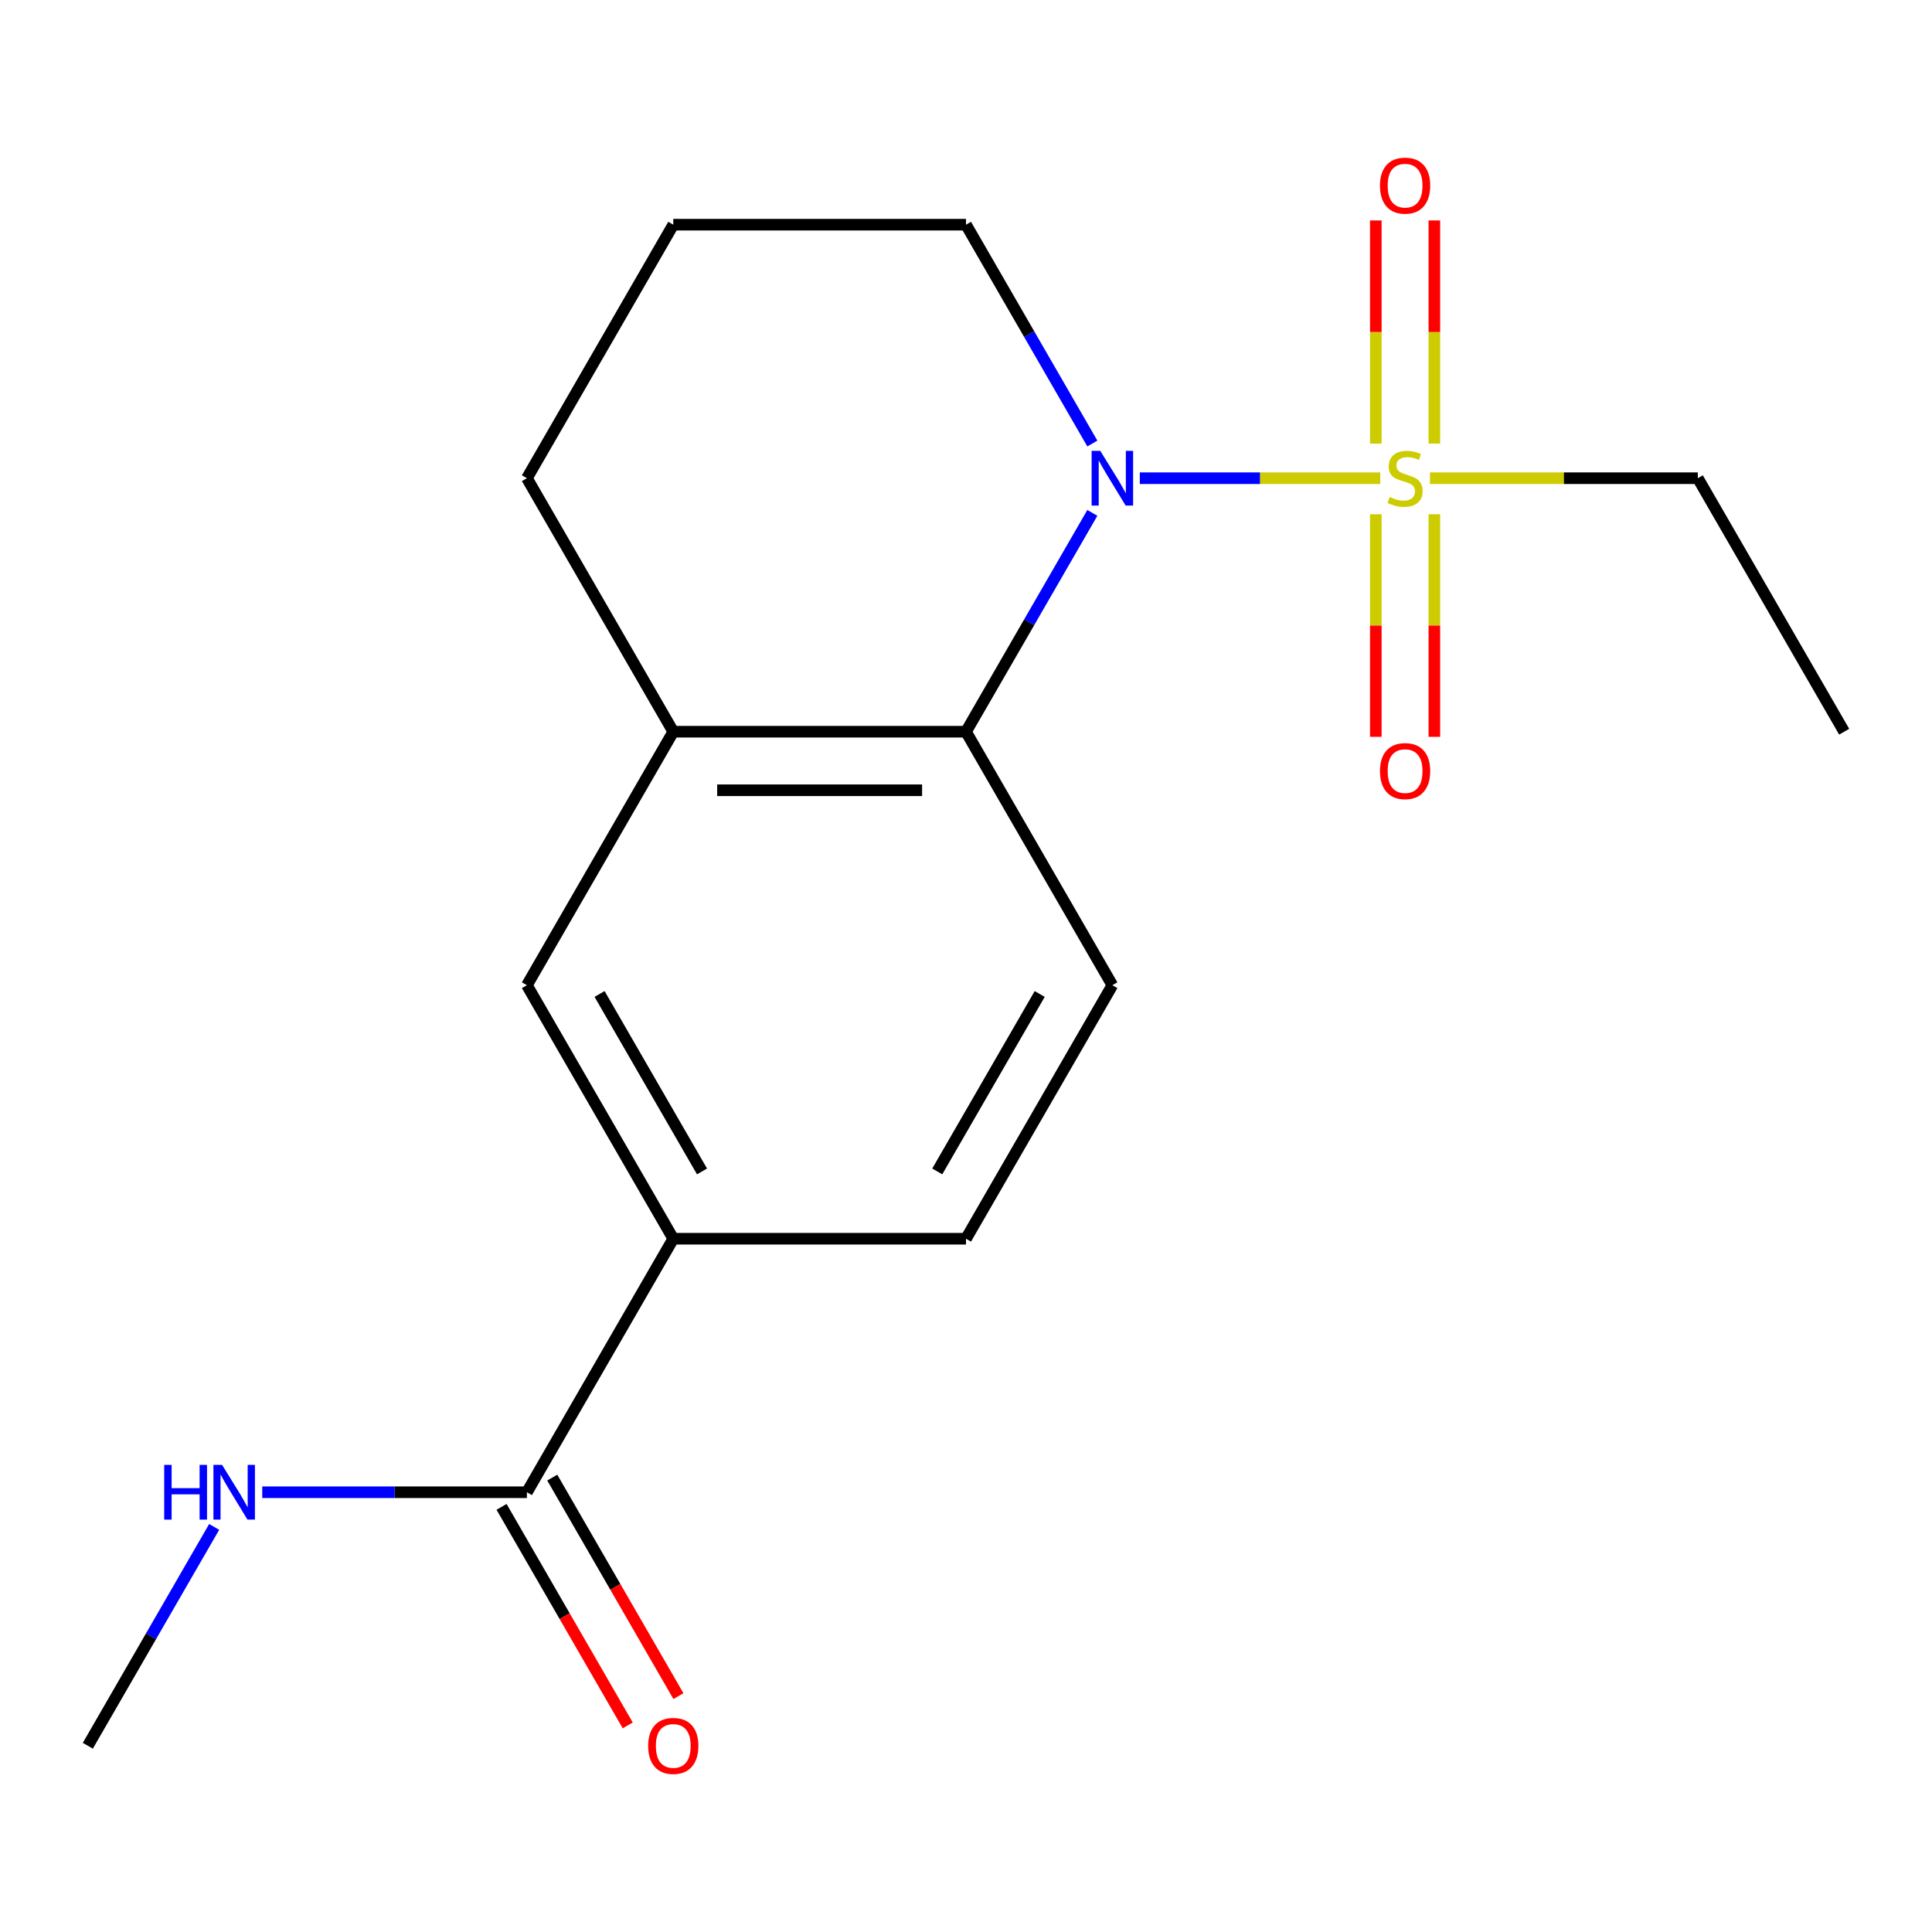 <?xml version='1.0' encoding='iso-8859-1'?>
<svg version='1.1' baseProfile='full'
              xmlns='http://www.w3.org/2000/svg'
                      xmlns:rdkit='http://www.rdkit.org/xml'
                      xmlns:xlink='http://www.w3.org/1999/xlink'
                  xml:space='preserve'
width='1000px' height='1000px' viewBox='0 0 1000 1000'>
<!-- END OF HEADER -->
<rect style='opacity:1.0;fill:#FFFFFF;stroke:none' width='1000' height='1000' x='0' y='0'> </rect>
<path class='bond-0' d='M 714.405,247.518 L 652.184,247.518' style='fill:none;fill-rule:evenodd;stroke:#CCCC00;stroke-width:6px;stroke-linecap:butt;stroke-linejoin:miter;stroke-opacity:1' />
<path class='bond-0' d='M 652.184,247.518 L 589.964,247.518' style='fill:none;fill-rule:evenodd;stroke:#0000FF;stroke-width:6px;stroke-linecap:butt;stroke-linejoin:miter;stroke-opacity:1' />
<path class='bond-7' d='M 712.121,266.186 L 712.121,323.789' style='fill:none;fill-rule:evenodd;stroke:#CCCC00;stroke-width:6px;stroke-linecap:butt;stroke-linejoin:miter;stroke-opacity:1' />
<path class='bond-7' d='M 712.121,323.789 L 712.121,381.392' style='fill:none;fill-rule:evenodd;stroke:#FF0000;stroke-width:6px;stroke-linecap:butt;stroke-linejoin:miter;stroke-opacity:1' />
<path class='bond-7' d='M 742.424,266.186 L 742.424,323.789' style='fill:none;fill-rule:evenodd;stroke:#CCCC00;stroke-width:6px;stroke-linecap:butt;stroke-linejoin:miter;stroke-opacity:1' />
<path class='bond-7' d='M 742.424,323.789 L 742.424,381.392' style='fill:none;fill-rule:evenodd;stroke:#FF0000;stroke-width:6px;stroke-linecap:butt;stroke-linejoin:miter;stroke-opacity:1' />
<path class='bond-8' d='M 742.424,229.61 L 742.424,171.856' style='fill:none;fill-rule:evenodd;stroke:#CCCC00;stroke-width:6px;stroke-linecap:butt;stroke-linejoin:miter;stroke-opacity:1' />
<path class='bond-8' d='M 742.424,171.856 L 742.424,114.103' style='fill:none;fill-rule:evenodd;stroke:#FF0000;stroke-width:6px;stroke-linecap:butt;stroke-linejoin:miter;stroke-opacity:1' />
<path class='bond-8' d='M 712.121,229.61 L 712.121,171.856' style='fill:none;fill-rule:evenodd;stroke:#CCCC00;stroke-width:6px;stroke-linecap:butt;stroke-linejoin:miter;stroke-opacity:1' />
<path class='bond-8' d='M 712.121,171.856 L 712.121,114.103' style='fill:none;fill-rule:evenodd;stroke:#FF0000;stroke-width:6px;stroke-linecap:butt;stroke-linejoin:miter;stroke-opacity:1' />
<path class='bond-12' d='M 740.141,247.518 L 809.464,247.518' style='fill:none;fill-rule:evenodd;stroke:#CCCC00;stroke-width:6px;stroke-linecap:butt;stroke-linejoin:miter;stroke-opacity:1' />
<path class='bond-12' d='M 809.464,247.518 L 878.788,247.518' style='fill:none;fill-rule:evenodd;stroke:#000000;stroke-width:6px;stroke-linecap:butt;stroke-linejoin:miter;stroke-opacity:1' />
<path class='bond-1' d='M 565.395,265.466 L 532.698,322.1' style='fill:none;fill-rule:evenodd;stroke:#0000FF;stroke-width:6px;stroke-linecap:butt;stroke-linejoin:miter;stroke-opacity:1' />
<path class='bond-1' d='M 532.698,322.1 L 500,378.734' style='fill:none;fill-rule:evenodd;stroke:#000000;stroke-width:6px;stroke-linecap:butt;stroke-linejoin:miter;stroke-opacity:1' />
<path class='bond-13' d='M 565.395,229.57 L 532.698,172.936' style='fill:none;fill-rule:evenodd;stroke:#0000FF;stroke-width:6px;stroke-linecap:butt;stroke-linejoin:miter;stroke-opacity:1' />
<path class='bond-13' d='M 532.698,172.936 L 500,116.302' style='fill:none;fill-rule:evenodd;stroke:#000000;stroke-width:6px;stroke-linecap:butt;stroke-linejoin:miter;stroke-opacity:1' />
<path class='bond-2' d='M 500,378.734 L 348.485,378.734' style='fill:none;fill-rule:evenodd;stroke:#000000;stroke-width:6px;stroke-linecap:butt;stroke-linejoin:miter;stroke-opacity:1' />
<path class='bond-2' d='M 477.273,409.037 L 371.212,409.037' style='fill:none;fill-rule:evenodd;stroke:#000000;stroke-width:6px;stroke-linecap:butt;stroke-linejoin:miter;stroke-opacity:1' />
<path class='bond-6' d='M 500,378.734 L 575.758,509.95' style='fill:none;fill-rule:evenodd;stroke:#000000;stroke-width:6px;stroke-linecap:butt;stroke-linejoin:miter;stroke-opacity:1' />
<path class='bond-5' d='M 348.485,378.734 L 272.727,509.95' style='fill:none;fill-rule:evenodd;stroke:#000000;stroke-width:6px;stroke-linecap:butt;stroke-linejoin:miter;stroke-opacity:1' />
<path class='bond-18' d='M 348.485,378.734 L 272.727,247.518' style='fill:none;fill-rule:evenodd;stroke:#000000;stroke-width:6px;stroke-linecap:butt;stroke-linejoin:miter;stroke-opacity:1' />
<path class='bond-3' d='M 272.727,772.382 L 348.485,641.166' style='fill:none;fill-rule:evenodd;stroke:#000000;stroke-width:6px;stroke-linecap:butt;stroke-linejoin:miter;stroke-opacity:1' />
<path class='bond-10' d='M 259.606,779.957 L 292.257,836.511' style='fill:none;fill-rule:evenodd;stroke:#000000;stroke-width:6px;stroke-linecap:butt;stroke-linejoin:miter;stroke-opacity:1' />
<path class='bond-10' d='M 292.257,836.511 L 324.909,893.065' style='fill:none;fill-rule:evenodd;stroke:#FF0000;stroke-width:6px;stroke-linecap:butt;stroke-linejoin:miter;stroke-opacity:1' />
<path class='bond-10' d='M 285.849,764.806 L 318.5,821.36' style='fill:none;fill-rule:evenodd;stroke:#000000;stroke-width:6px;stroke-linecap:butt;stroke-linejoin:miter;stroke-opacity:1' />
<path class='bond-10' d='M 318.5,821.36 L 351.152,877.914' style='fill:none;fill-rule:evenodd;stroke:#FF0000;stroke-width:6px;stroke-linecap:butt;stroke-linejoin:miter;stroke-opacity:1' />
<path class='bond-11' d='M 272.727,772.382 L 204.234,772.382' style='fill:none;fill-rule:evenodd;stroke:#000000;stroke-width:6px;stroke-linecap:butt;stroke-linejoin:miter;stroke-opacity:1' />
<path class='bond-11' d='M 204.234,772.382 L 135.74,772.382' style='fill:none;fill-rule:evenodd;stroke:#0000FF;stroke-width:6px;stroke-linecap:butt;stroke-linejoin:miter;stroke-opacity:1' />
<path class='bond-4' d='M 348.485,641.166 L 500,641.166' style='fill:none;fill-rule:evenodd;stroke:#000000;stroke-width:6px;stroke-linecap:butt;stroke-linejoin:miter;stroke-opacity:1' />
<path class='bond-19' d='M 348.485,641.166 L 272.727,509.95' style='fill:none;fill-rule:evenodd;stroke:#000000;stroke-width:6px;stroke-linecap:butt;stroke-linejoin:miter;stroke-opacity:1' />
<path class='bond-19' d='M 363.364,606.332 L 310.334,514.48' style='fill:none;fill-rule:evenodd;stroke:#000000;stroke-width:6px;stroke-linecap:butt;stroke-linejoin:miter;stroke-opacity:1' />
<path class='bond-9' d='M 575.758,509.95 L 500,641.166' style='fill:none;fill-rule:evenodd;stroke:#000000;stroke-width:6px;stroke-linecap:butt;stroke-linejoin:miter;stroke-opacity:1' />
<path class='bond-9' d='M 538.151,514.48 L 485.12,606.332' style='fill:none;fill-rule:evenodd;stroke:#000000;stroke-width:6px;stroke-linecap:butt;stroke-linejoin:miter;stroke-opacity:1' />
<path class='bond-16' d='M 110.85,790.329 L 78.152,846.963' style='fill:none;fill-rule:evenodd;stroke:#0000FF;stroke-width:6px;stroke-linecap:butt;stroke-linejoin:miter;stroke-opacity:1' />
<path class='bond-16' d='M 78.152,846.963 L 45.455,903.598' style='fill:none;fill-rule:evenodd;stroke:#000000;stroke-width:6px;stroke-linecap:butt;stroke-linejoin:miter;stroke-opacity:1' />
<path class='bond-17' d='M 878.788,247.518 L 954.545,378.734' style='fill:none;fill-rule:evenodd;stroke:#000000;stroke-width:6px;stroke-linecap:butt;stroke-linejoin:miter;stroke-opacity:1' />
<path class='bond-15' d='M 500,116.302 L 348.485,116.302' style='fill:none;fill-rule:evenodd;stroke:#000000;stroke-width:6px;stroke-linecap:butt;stroke-linejoin:miter;stroke-opacity:1' />
<path class='bond-14' d='M 272.727,247.518 L 348.485,116.302' style='fill:none;fill-rule:evenodd;stroke:#000000;stroke-width:6px;stroke-linecap:butt;stroke-linejoin:miter;stroke-opacity:1' />
<path  class='atom-0' d='M 719.273 257.238
Q 719.593 257.358, 720.913 257.918
Q 722.233 258.478, 723.673 258.838
Q 725.153 259.158, 726.593 259.158
Q 729.273 259.158, 730.833 257.878
Q 732.393 256.558, 732.393 254.278
Q 732.393 252.718, 731.593 251.758
Q 730.833 250.798, 729.633 250.278
Q 728.433 249.758, 726.433 249.158
Q 723.913 248.398, 722.393 247.678
Q 720.913 246.958, 719.833 245.438
Q 718.793 243.918, 718.793 241.358
Q 718.793 237.798, 721.193 235.598
Q 723.633 233.398, 728.433 233.398
Q 731.713 233.398, 735.433 234.958
L 734.513 238.038
Q 731.113 236.638, 728.553 236.638
Q 725.793 236.638, 724.273 237.798
Q 722.753 238.918, 722.793 240.878
Q 722.793 242.398, 723.553 243.318
Q 724.353 244.238, 725.473 244.758
Q 726.633 245.278, 728.553 245.878
Q 731.113 246.678, 732.633 247.478
Q 734.153 248.278, 735.233 249.918
Q 736.353 251.518, 736.353 254.278
Q 736.353 258.198, 733.713 260.318
Q 731.113 262.398, 726.753 262.398
Q 724.233 262.398, 722.313 261.838
Q 720.433 261.318, 718.193 260.398
L 719.273 257.238
' fill='#CCCC00'/>
<path  class='atom-1' d='M 569.498 233.358
L 578.778 248.358
Q 579.698 249.838, 581.178 252.518
Q 582.658 255.198, 582.738 255.358
L 582.738 233.358
L 586.498 233.358
L 586.498 261.678
L 582.618 261.678
L 572.658 245.278
Q 571.498 243.358, 570.258 241.158
Q 569.058 238.958, 568.698 238.278
L 568.698 261.678
L 565.018 261.678
L 565.018 233.358
L 569.498 233.358
' fill='#0000FF'/>
<path  class='atom-8' d='M 714.273 399.113
Q 714.273 392.313, 717.633 388.513
Q 720.993 384.713, 727.273 384.713
Q 733.553 384.713, 736.913 388.513
Q 740.273 392.313, 740.273 399.113
Q 740.273 405.993, 736.873 409.913
Q 733.473 413.793, 727.273 413.793
Q 721.033 413.793, 717.633 409.913
Q 714.273 406.033, 714.273 399.113
M 727.273 410.593
Q 731.593 410.593, 733.913 407.713
Q 736.273 404.793, 736.273 399.113
Q 736.273 393.553, 733.913 390.753
Q 731.593 387.913, 727.273 387.913
Q 722.953 387.913, 720.593 390.713
Q 718.273 393.513, 718.273 399.113
Q 718.273 404.833, 720.593 407.713
Q 722.953 410.593, 727.273 410.593
' fill='#FF0000'/>
<path  class='atom-9' d='M 714.273 96.082
Q 714.273 89.282, 717.633 85.483
Q 720.993 81.683, 727.273 81.683
Q 733.553 81.683, 736.913 85.483
Q 740.273 89.282, 740.273 96.082
Q 740.273 102.962, 736.873 106.882
Q 733.473 110.762, 727.273 110.762
Q 721.033 110.762, 717.633 106.882
Q 714.273 103.002, 714.273 96.082
M 727.273 107.562
Q 731.593 107.562, 733.913 104.682
Q 736.273 101.762, 736.273 96.082
Q 736.273 90.522, 733.913 87.722
Q 731.593 84.882, 727.273 84.882
Q 722.953 84.882, 720.593 87.683
Q 718.273 90.483, 718.273 96.082
Q 718.273 101.802, 720.593 104.682
Q 722.953 107.562, 727.273 107.562
' fill='#FF0000'/>
<path  class='atom-11' d='M 335.485 903.678
Q 335.485 896.878, 338.845 893.078
Q 342.205 889.278, 348.485 889.278
Q 354.765 889.278, 358.125 893.078
Q 361.485 896.878, 361.485 903.678
Q 361.485 910.558, 358.085 914.478
Q 354.685 918.358, 348.485 918.358
Q 342.245 918.358, 338.845 914.478
Q 335.485 910.598, 335.485 903.678
M 348.485 915.158
Q 352.805 915.158, 355.125 912.278
Q 357.485 909.358, 357.485 903.678
Q 357.485 898.118, 355.125 895.318
Q 352.805 892.478, 348.485 892.478
Q 344.165 892.478, 341.805 895.278
Q 339.485 898.078, 339.485 903.678
Q 339.485 909.398, 341.805 912.278
Q 344.165 915.158, 348.485 915.158
' fill='#FF0000'/>
<path  class='atom-12' d='M 84.992 758.222
L 88.832 758.222
L 88.832 770.262
L 103.312 770.262
L 103.312 758.222
L 107.152 758.222
L 107.152 786.542
L 103.312 786.542
L 103.312 773.462
L 88.832 773.462
L 88.832 786.542
L 84.992 786.542
L 84.992 758.222
' fill='#0000FF'/>
<path  class='atom-12' d='M 114.952 758.222
L 124.232 773.222
Q 125.152 774.702, 126.632 777.382
Q 128.112 780.062, 128.192 780.222
L 128.192 758.222
L 131.952 758.222
L 131.952 786.542
L 128.072 786.542
L 118.112 770.142
Q 116.952 768.222, 115.712 766.022
Q 114.512 763.822, 114.152 763.142
L 114.152 786.542
L 110.472 786.542
L 110.472 758.222
L 114.952 758.222
' fill='#0000FF'/>
</svg>
